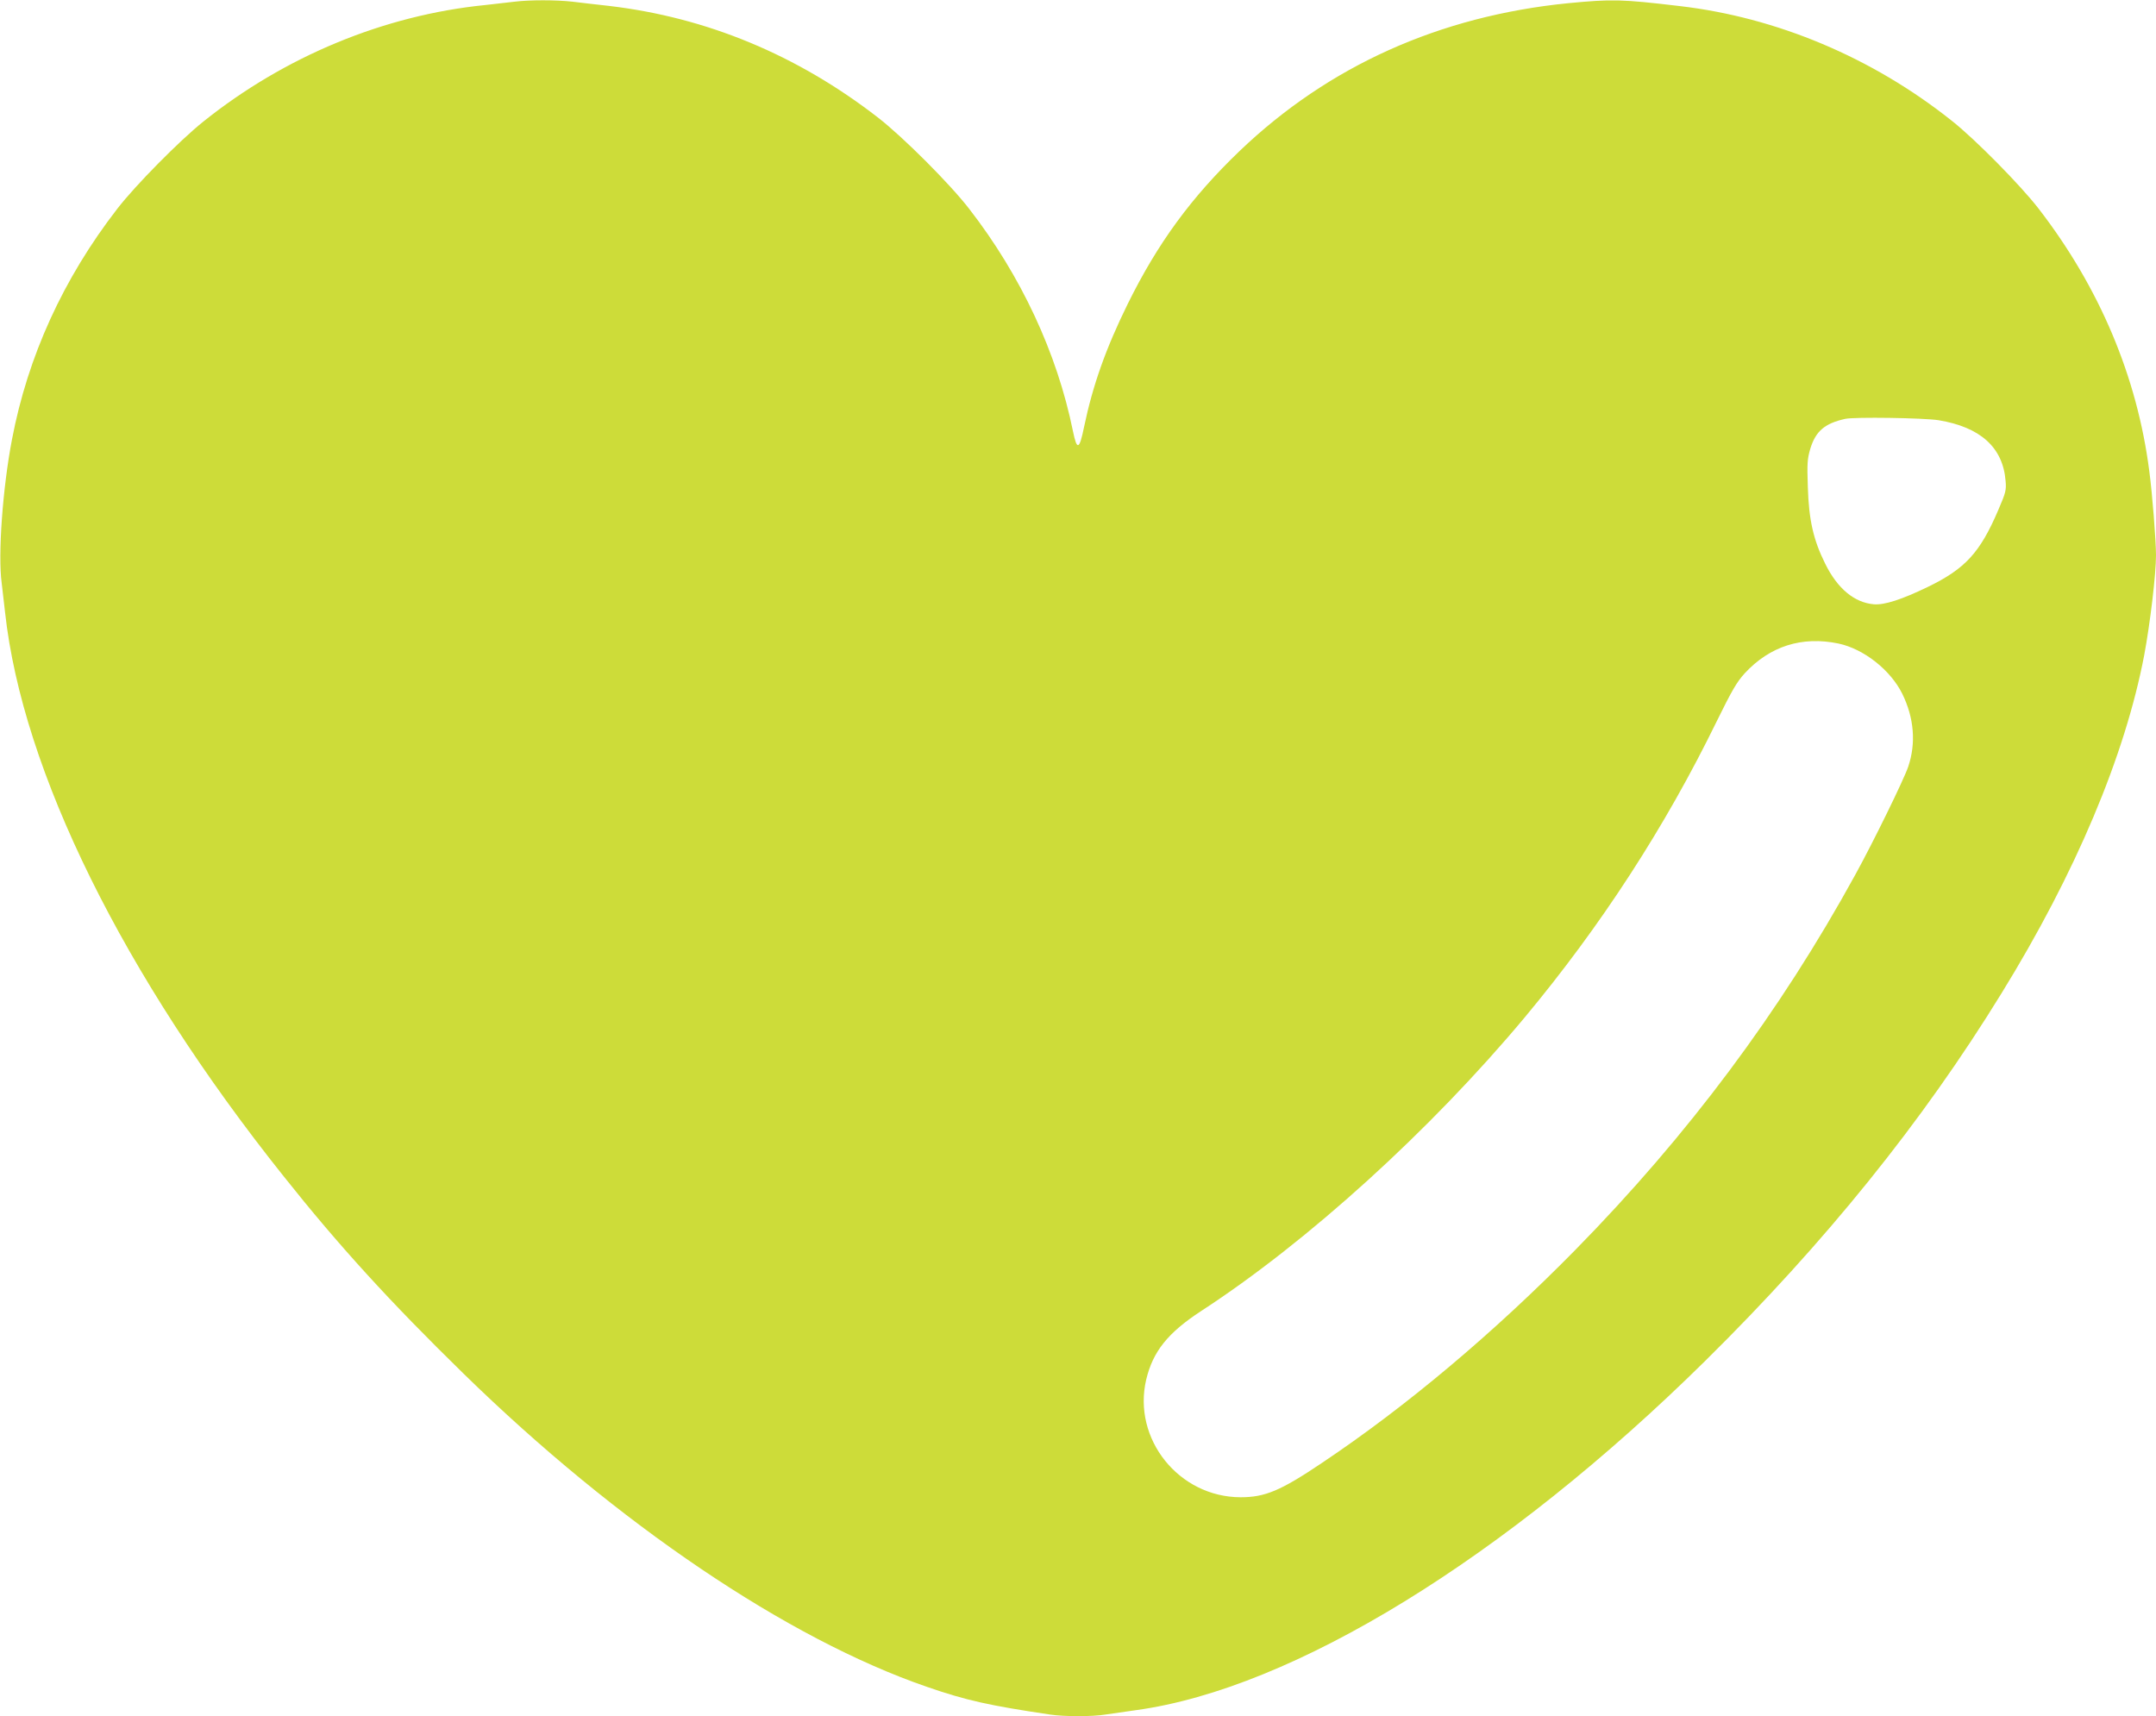 <?xml version="1.0" standalone="no"?>
<!DOCTYPE svg PUBLIC "-//W3C//DTD SVG 20010904//EN"
 "http://www.w3.org/TR/2001/REC-SVG-20010904/DTD/svg10.dtd">
<svg version="1.0" xmlns="http://www.w3.org/2000/svg"
 width="1280pt" height="1019pt" viewBox="0 0 1280 1019"
 preserveAspectRatio="xMidYMid meet">
<g transform="translate(0,1019) scale(0.1,-0.1)"
fill="#cddc39" stroke="none">
<path d="M3055 10180 c-33 -4 -112 -13 -175 -20 -600 -60 -1190 -305 -1673
-692 -140 -112 -404 -379 -511 -518 -321 -415 -531 -876 -625 -1370 -55 -287
-84 -684 -61 -852 5 -40 14 -118 20 -173 103 -942 701 -2155 1653 -3348 329
-414 632 -746 1069 -1173 913 -892 1924 -1575 2752 -1860 231 -80 371 -111
729 -164 86 -13 252 -13 331 0 33 5 115 17 181 26 932 128 2190 901 3379 2074
713 704 1289 1418 1758 2181 441 715 734 1412 848 2009 35 187 70 481 70 593
0 86 -22 367 -40 501 -72 559 -295 1088 -656 1556 -107 139 -381 417 -519 525
-469 373 -1036 612 -1613 679 -346 41 -401 42 -662 17 -764 -76 -1423 -373
-1950 -877 -288 -276 -487 -548 -665 -909 -129 -262 -207 -481 -259 -730 -28
-137 -42 -142 -66 -25 -94 463 -308 923 -616 1320 -114 148 -396 430 -544 544
-478 370 -1015 593 -1595 661 -71 8 -169 19 -216 25 -98 11 -255 11 -344 0z
m8454 -2485 c248 -41 382 -161 398 -360 5 -55 1 -70 -42 -170 -109 -256 -197
-352 -420 -460 -155 -75 -257 -108 -320 -103 -116 10 -216 93 -289 241 -70
141 -97 259 -103 454 -5 144 -3 168 15 230 32 103 85 149 207 176 54 12 465 6
554 -8z m-594 -1326 c150 -32 309 -157 379 -299 70 -143 82 -293 35 -432 -25
-75 -208 -449 -315 -643 -446 -813 -991 -1544 -1664 -2229 -482 -490 -998
-925 -1503 -1263 -244 -164 -336 -203 -482 -203 -366 1 -643 346 -560 699 40
167 128 277 325 406 635 413 1365 1077 1922 1744 453 544 833 1129 1140 1758
91 185 119 233 166 285 150 162 340 222 557 177z"/>
</g>
</svg>
